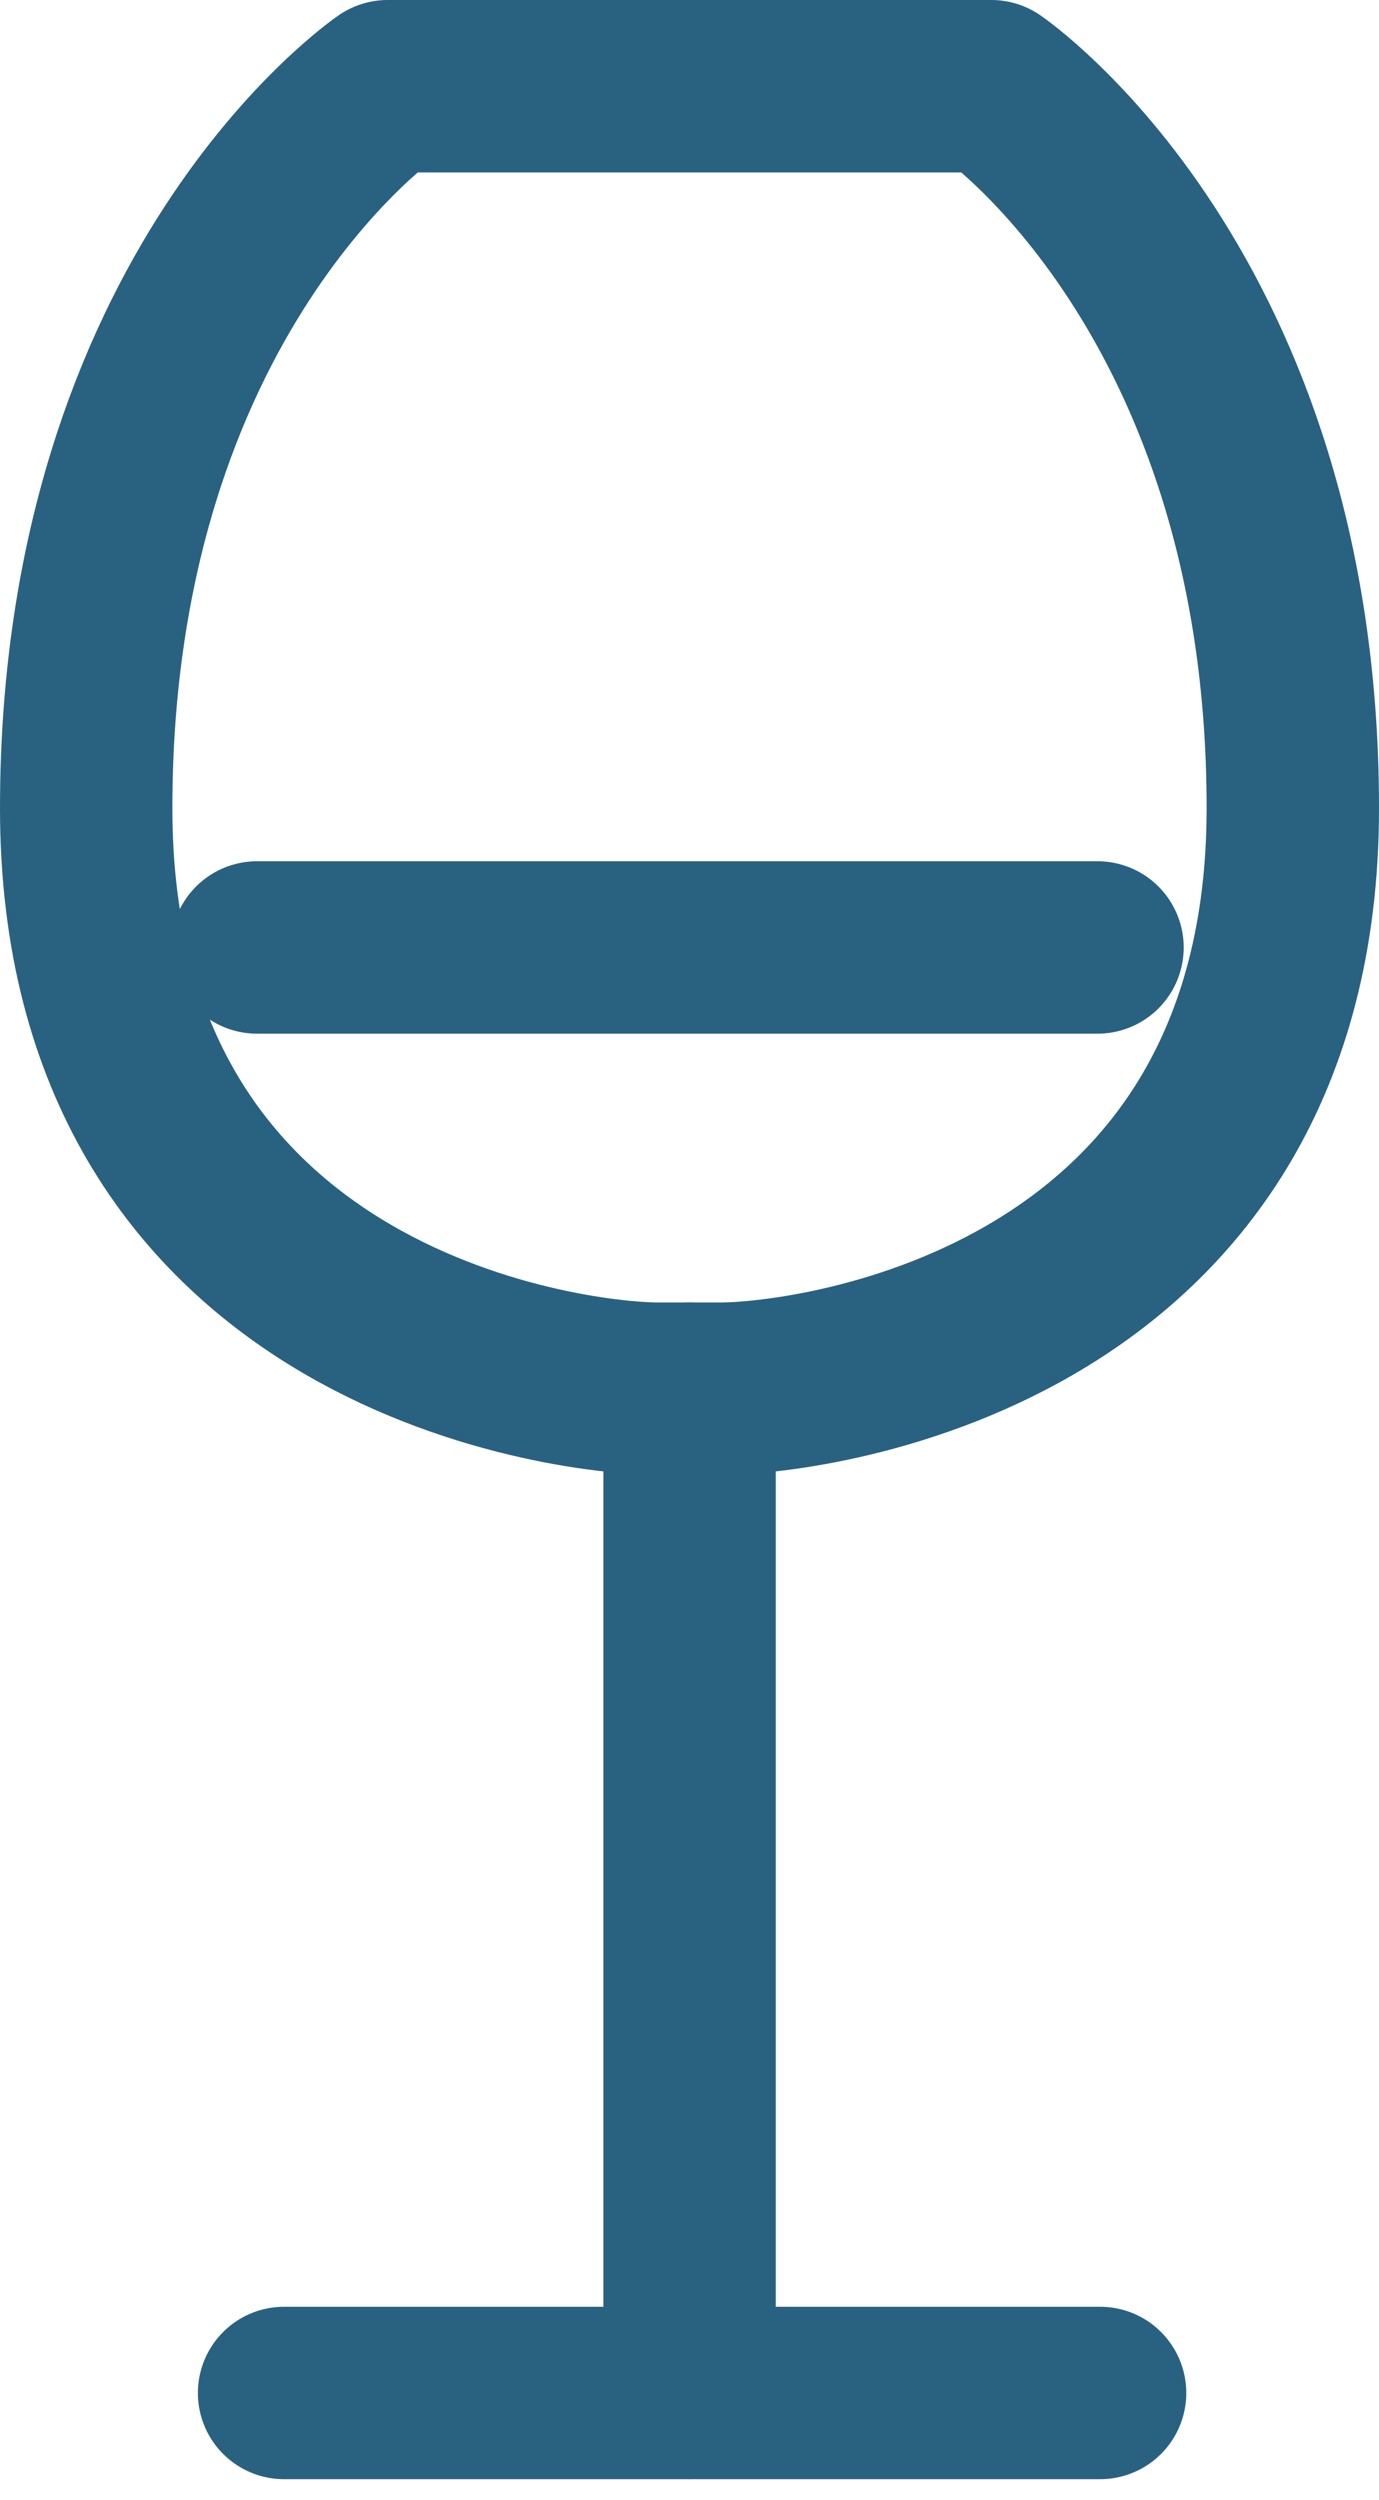 <svg width="16" height="29" viewBox="0 0 16 29" fill="none" xmlns="http://www.w3.org/2000/svg">
<path d="M7.647 16.108C6.509 16.108 1 15.369 1 9.375C1 3.381 4.498 1 4.498 1H11.502C11.502 1 15 3.381 15 9.375C15 15.369 9.49 16.108 8.353 16.108H7.647Z" stroke="#296181" stroke-width="2" stroke-miterlimit="10" stroke-linecap="round" stroke-linejoin="round"/>
<path d="M8.001 16.108V27.756" stroke="#296181" stroke-width="2" stroke-miterlimit="10" stroke-linecap="round" stroke-linejoin="round"/>
<path d="M3.296 27.757H12.764" stroke="#296181" stroke-width="2" stroke-miterlimit="10" stroke-linecap="round" stroke-linejoin="round"/>
<path d="M2.982 10.99H12.734" stroke="#296181" stroke-width="2" stroke-miterlimit="10" stroke-linecap="round" stroke-linejoin="round"/>
</svg>
